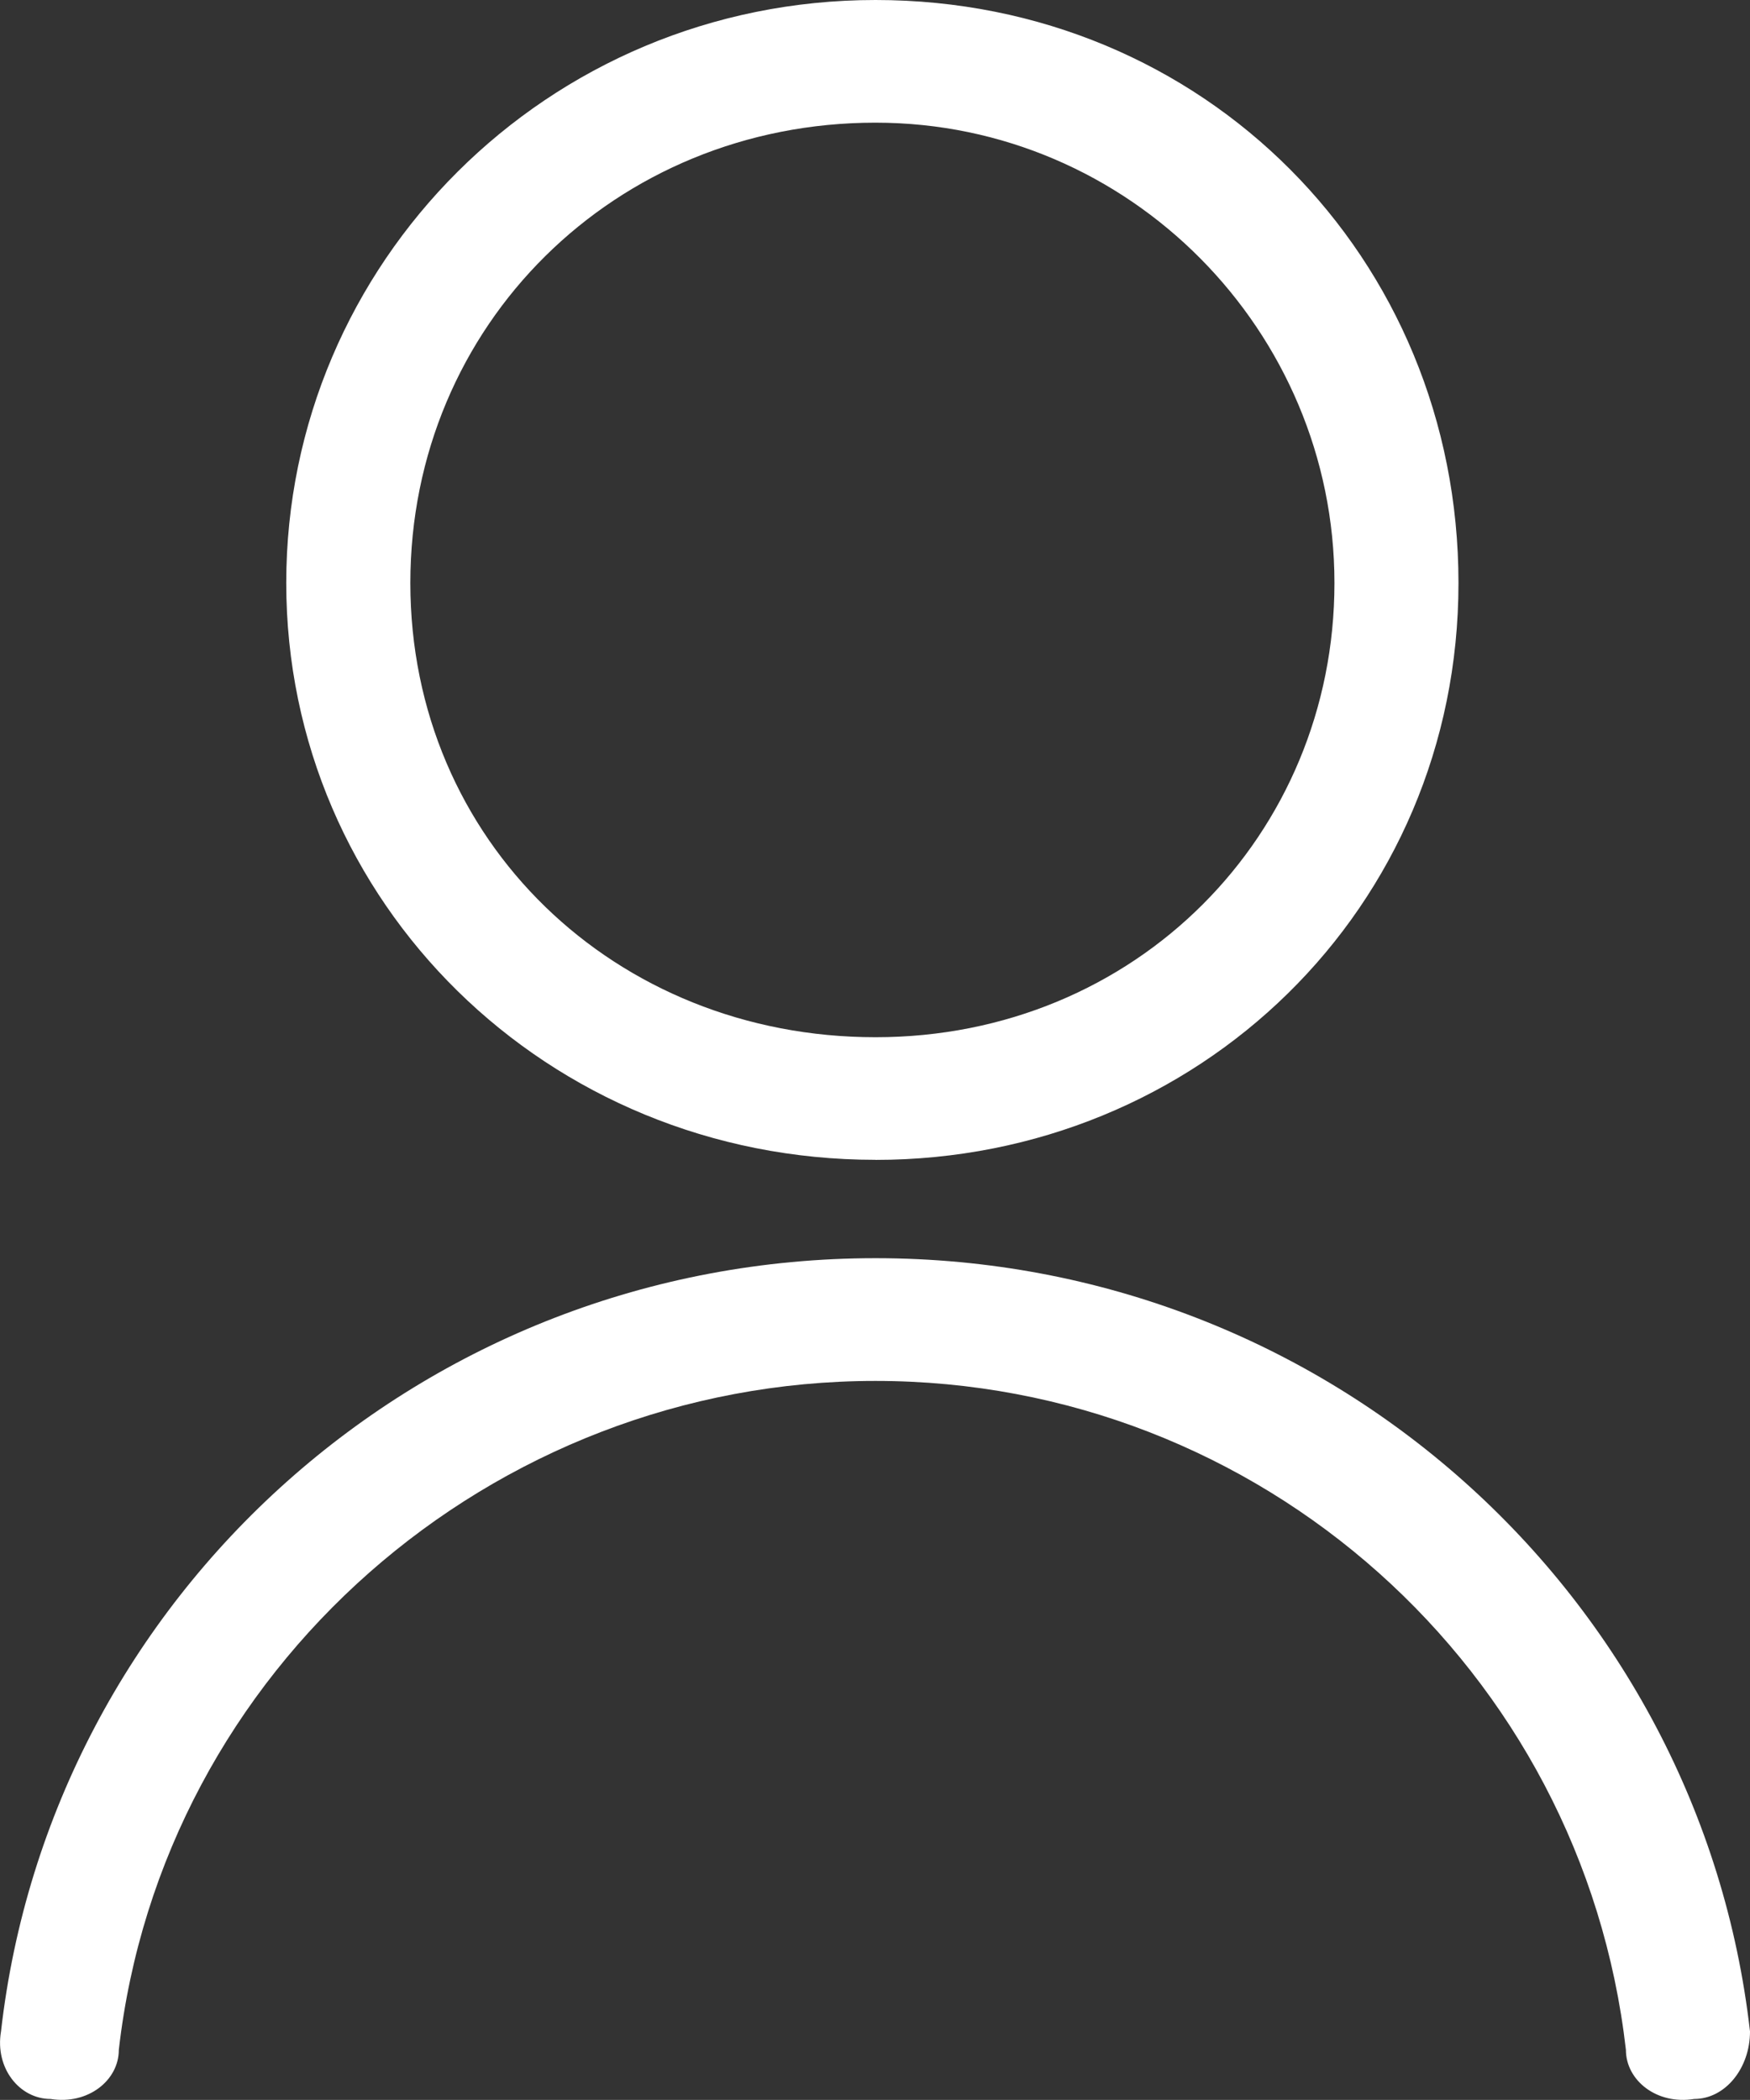 <?xml version="1.0" encoding="UTF-8"?><svg id="Layer_1" xmlns="http://www.w3.org/2000/svg" viewBox="0 0 245.52 294.61"><rect x="0" y="0" width="245.52" height="294.61" fill="#333333" stroke="none"/><defs><style>.cls-1{fill:#fff;fill-rule:evenodd;}</style></defs><path class="cls-1" d="M237.68,294.48c-5.22,.85-9.57-2.59-9.57-6.89-6.09-53.39-51.34-93.85-105.29-93.85S22.75,234.2,16.67,287.59h0c0,4.3-4.35,7.74-9.57,6.89-4.35,0-7.83-4.31-6.96-9.47,6.96-61.13,59.17-108.49,122.69-108.49s115.73,47.36,122.69,108.49c0,5.17-3.48,9.47-7.83,9.47ZM122.83,162.72c-46.12,0-82.67-36.16-82.67-80.94S76.71,0,122.83,0s81.79,36.16,81.79,81.79-36.55,80.94-81.79,80.94Zm0-145.51c-36.55,0-65.26,28.42-65.26,64.58s28.71,63.73,65.26,63.73,64.39-28.42,64.39-63.73S158.51,17.21,122.83,17.21Z"/></svg>